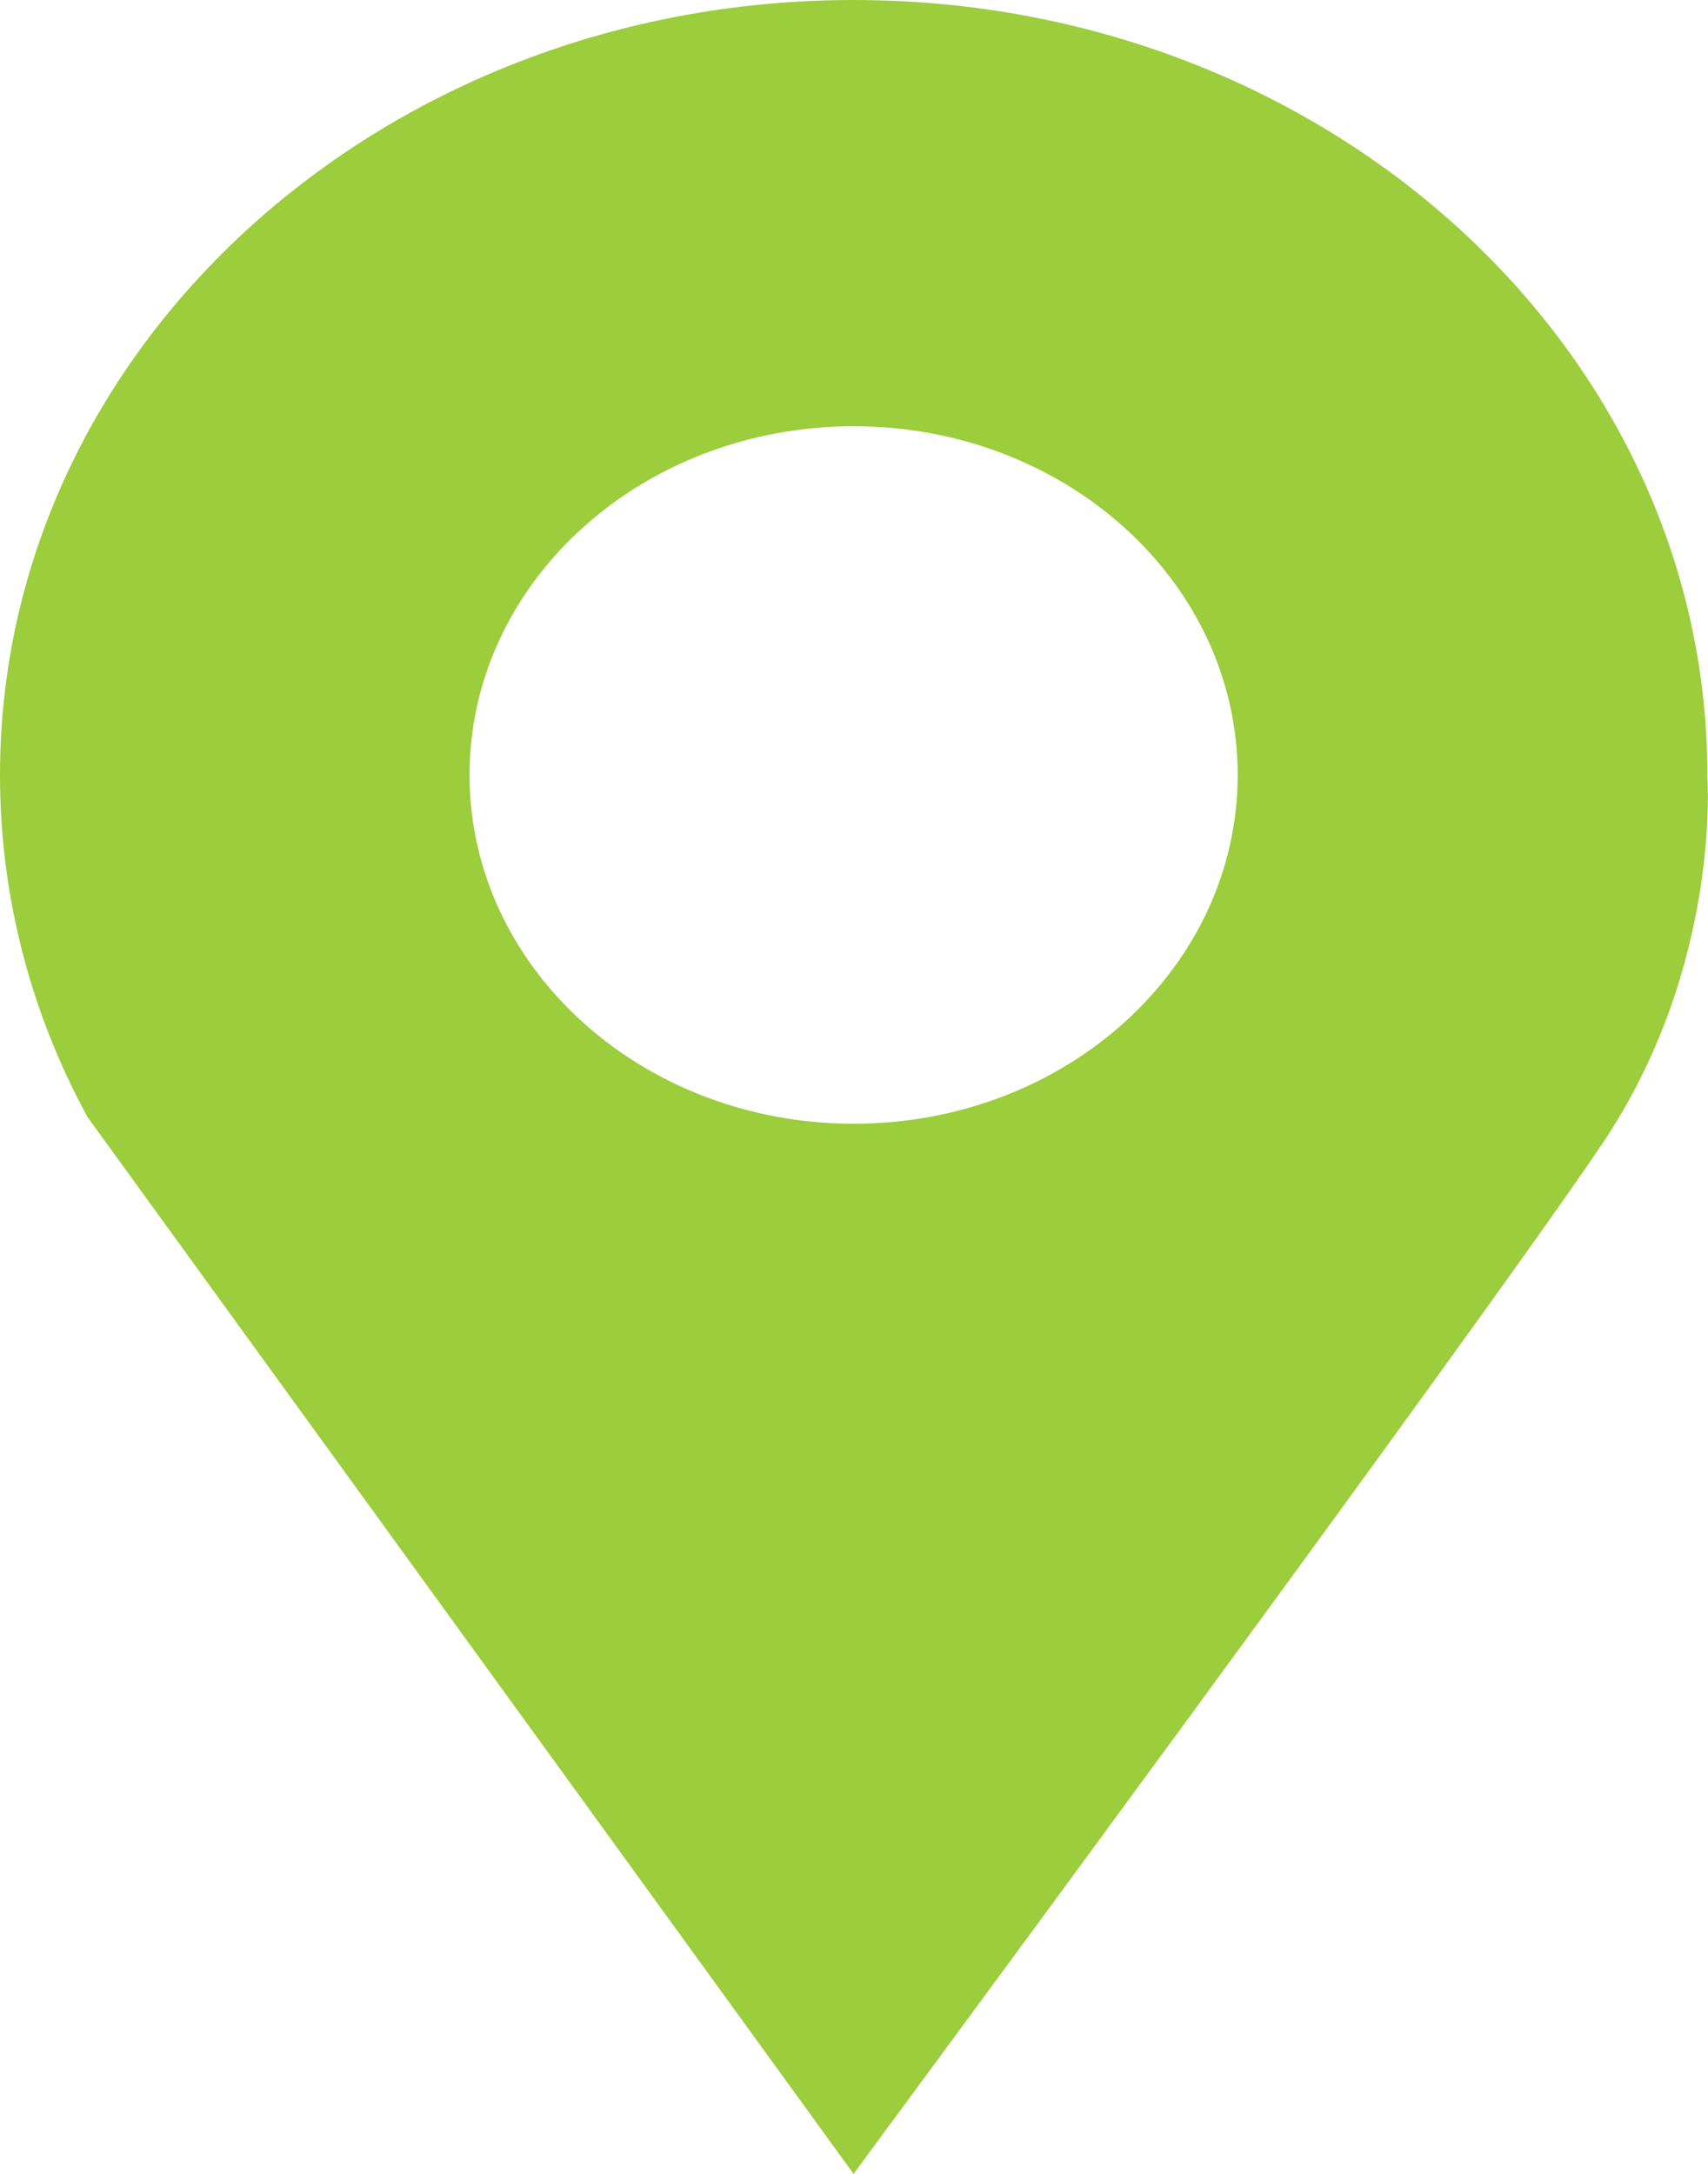 <svg xmlns="http://www.w3.org/2000/svg" width="11" height="14" viewBox="0 0 11 14">
    <path fill="#9BCD3C" fill-rule="evenodd" d="M10.996 4.991C10.996 2.235 8.534 0 5.498 0 2.461 0 0 2.235 0 4.991c0 .79.202 1.538.563 2.202L5.497 14s4.046-5.48 4.82-6.631c.776-1.151.678-2.378.678-2.378zM5.498 7.237c-1.367 0-2.474-1.006-2.474-2.246S4.13 2.745 5.498 2.745c1.367 0 2.473 1.006 2.473 2.246S6.865 7.237 5.498 7.237z"/>
</svg>
